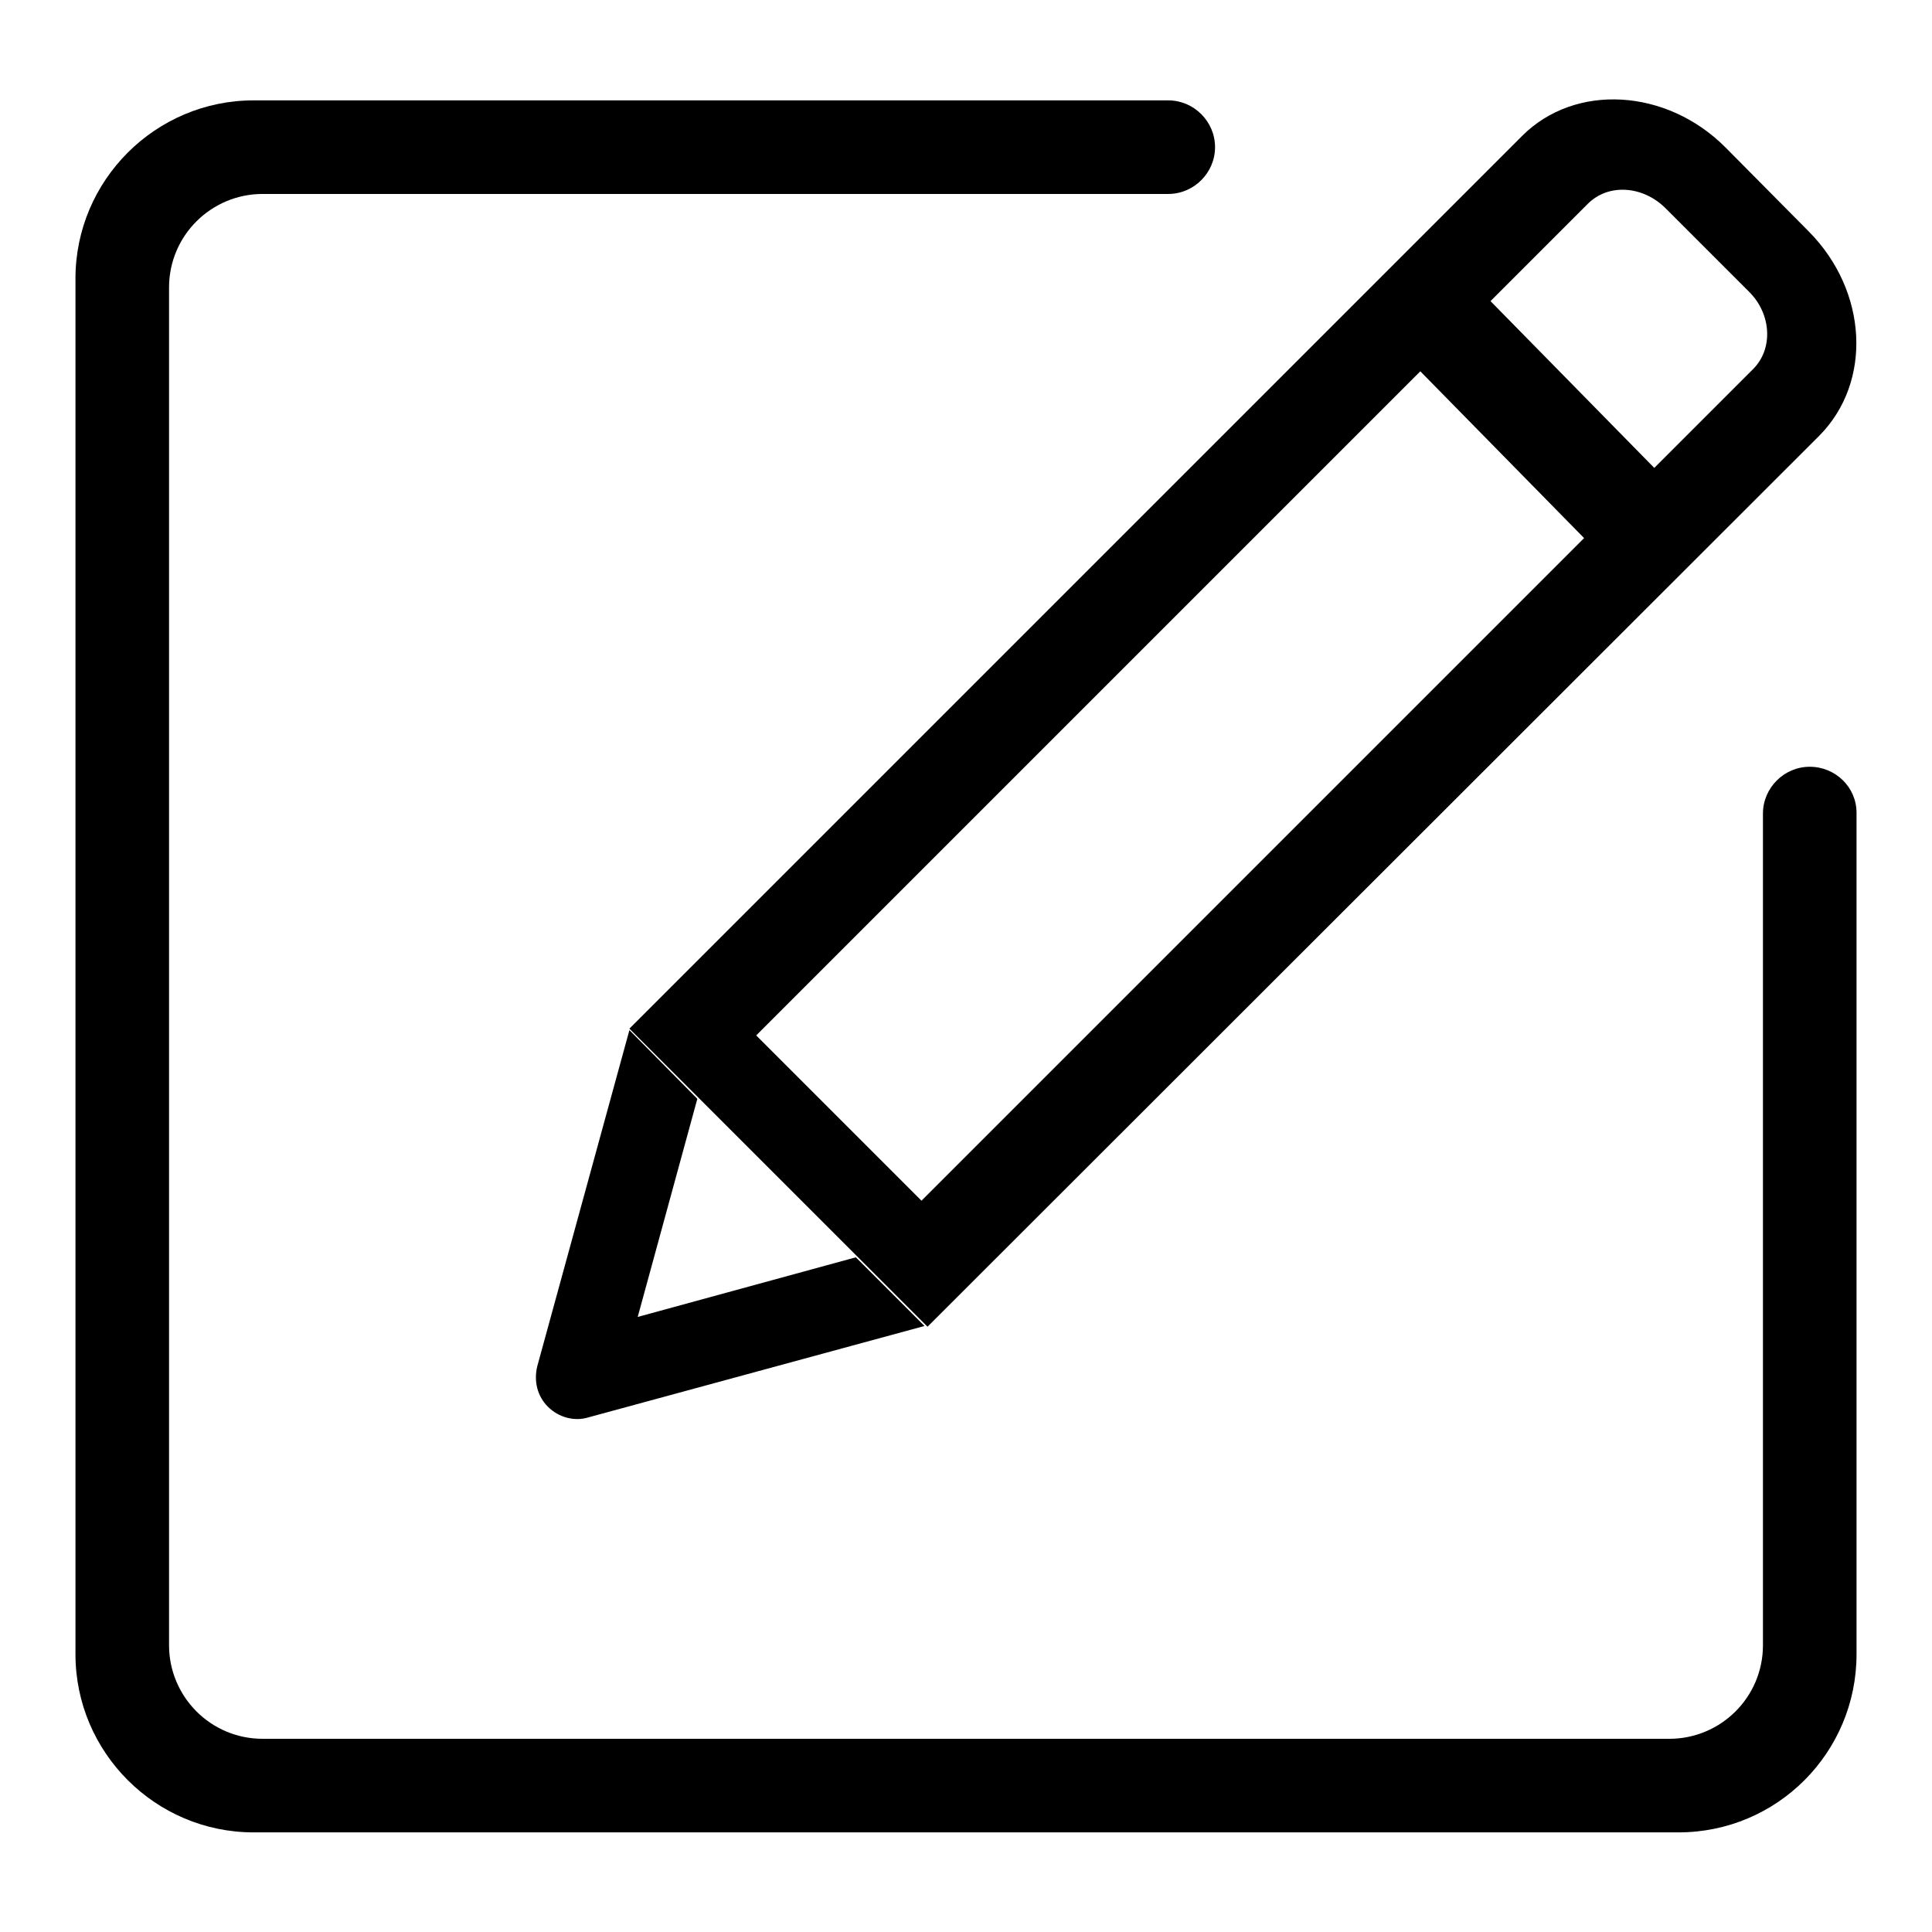 <?xml version="1.0" encoding="utf-8"?>
<!-- Svg Vector Icons : http://www.onlinewebfonts.com/icon -->
<!DOCTYPE svg PUBLIC "-//W3C//DTD SVG 1.1//EN" "http://www.w3.org/Graphics/SVG/1.1/DTD/svg11.dtd">
<svg version="1.1" xmlns="http://www.w3.org/2000/svg" xmlns:xlink="http://www.w3.org/1999/xlink" x="0px" y="0px" viewBox="0 0 256 256" enable-background="new 0 0 256 256" xml:space="preserve">
<g><g><path fill="#000000" d="M239.8,101.6c-3.4,0-6.2,2.8-6.2,6.2v110.2c0,6.9-5.6,12.4-12.4,12.4H34.8c-6.9,0-12.4-5.6-12.4-12.4V38.1c0-6.9,5.6-12.4,12.4-12.4h120c3.4,0,6.2-2.8,6.2-6.2c0-3.4-2.8-6.2-6.2-6.2H33.6c-13,0-23.6,10.6-23.6,23.6v182.3c0,13,10.6,23.6,23.6,23.6h188.8c13.1,0,23.6-10.6,23.6-23.6V107.7C246,104.3,243.2,101.6,239.8,101.6L239.8,101.6L239.8,101.6L239.8,101.6z"/><path fill="#000000" d="M239.7,30.7l-11.1-11.2c-7.8-7.8-19.9-8.5-26.9-1.5L83.4,136.3l39.5,39.5L241.1,57.7C248.1,50.6,247.5,38.6,239.7,30.7z M122.1,159.1l-21.9-21.9l88-88l21.7,22.1L122.1,159.1z M232.3,48.9L219.2,62l-21.7-22.1l12.9-12.9c2.7-2.7,7.2-2.4,10.2,0.5l11.2,11.2C234.7,41.6,235,46.2,232.3,48.9z"/><path fill="#000000" d="M83.4,136.5L71.2,181c-0.5,2,0,4,1.4,5.4c1.4,1.4,3.5,2,5.4,1.4l44.5-12.1l-9.1-9.1l-28.9,7.9l7.9-28.9L83.4,136.5L83.4,136.5L83.4,136.5z"/></g></g>
</svg>